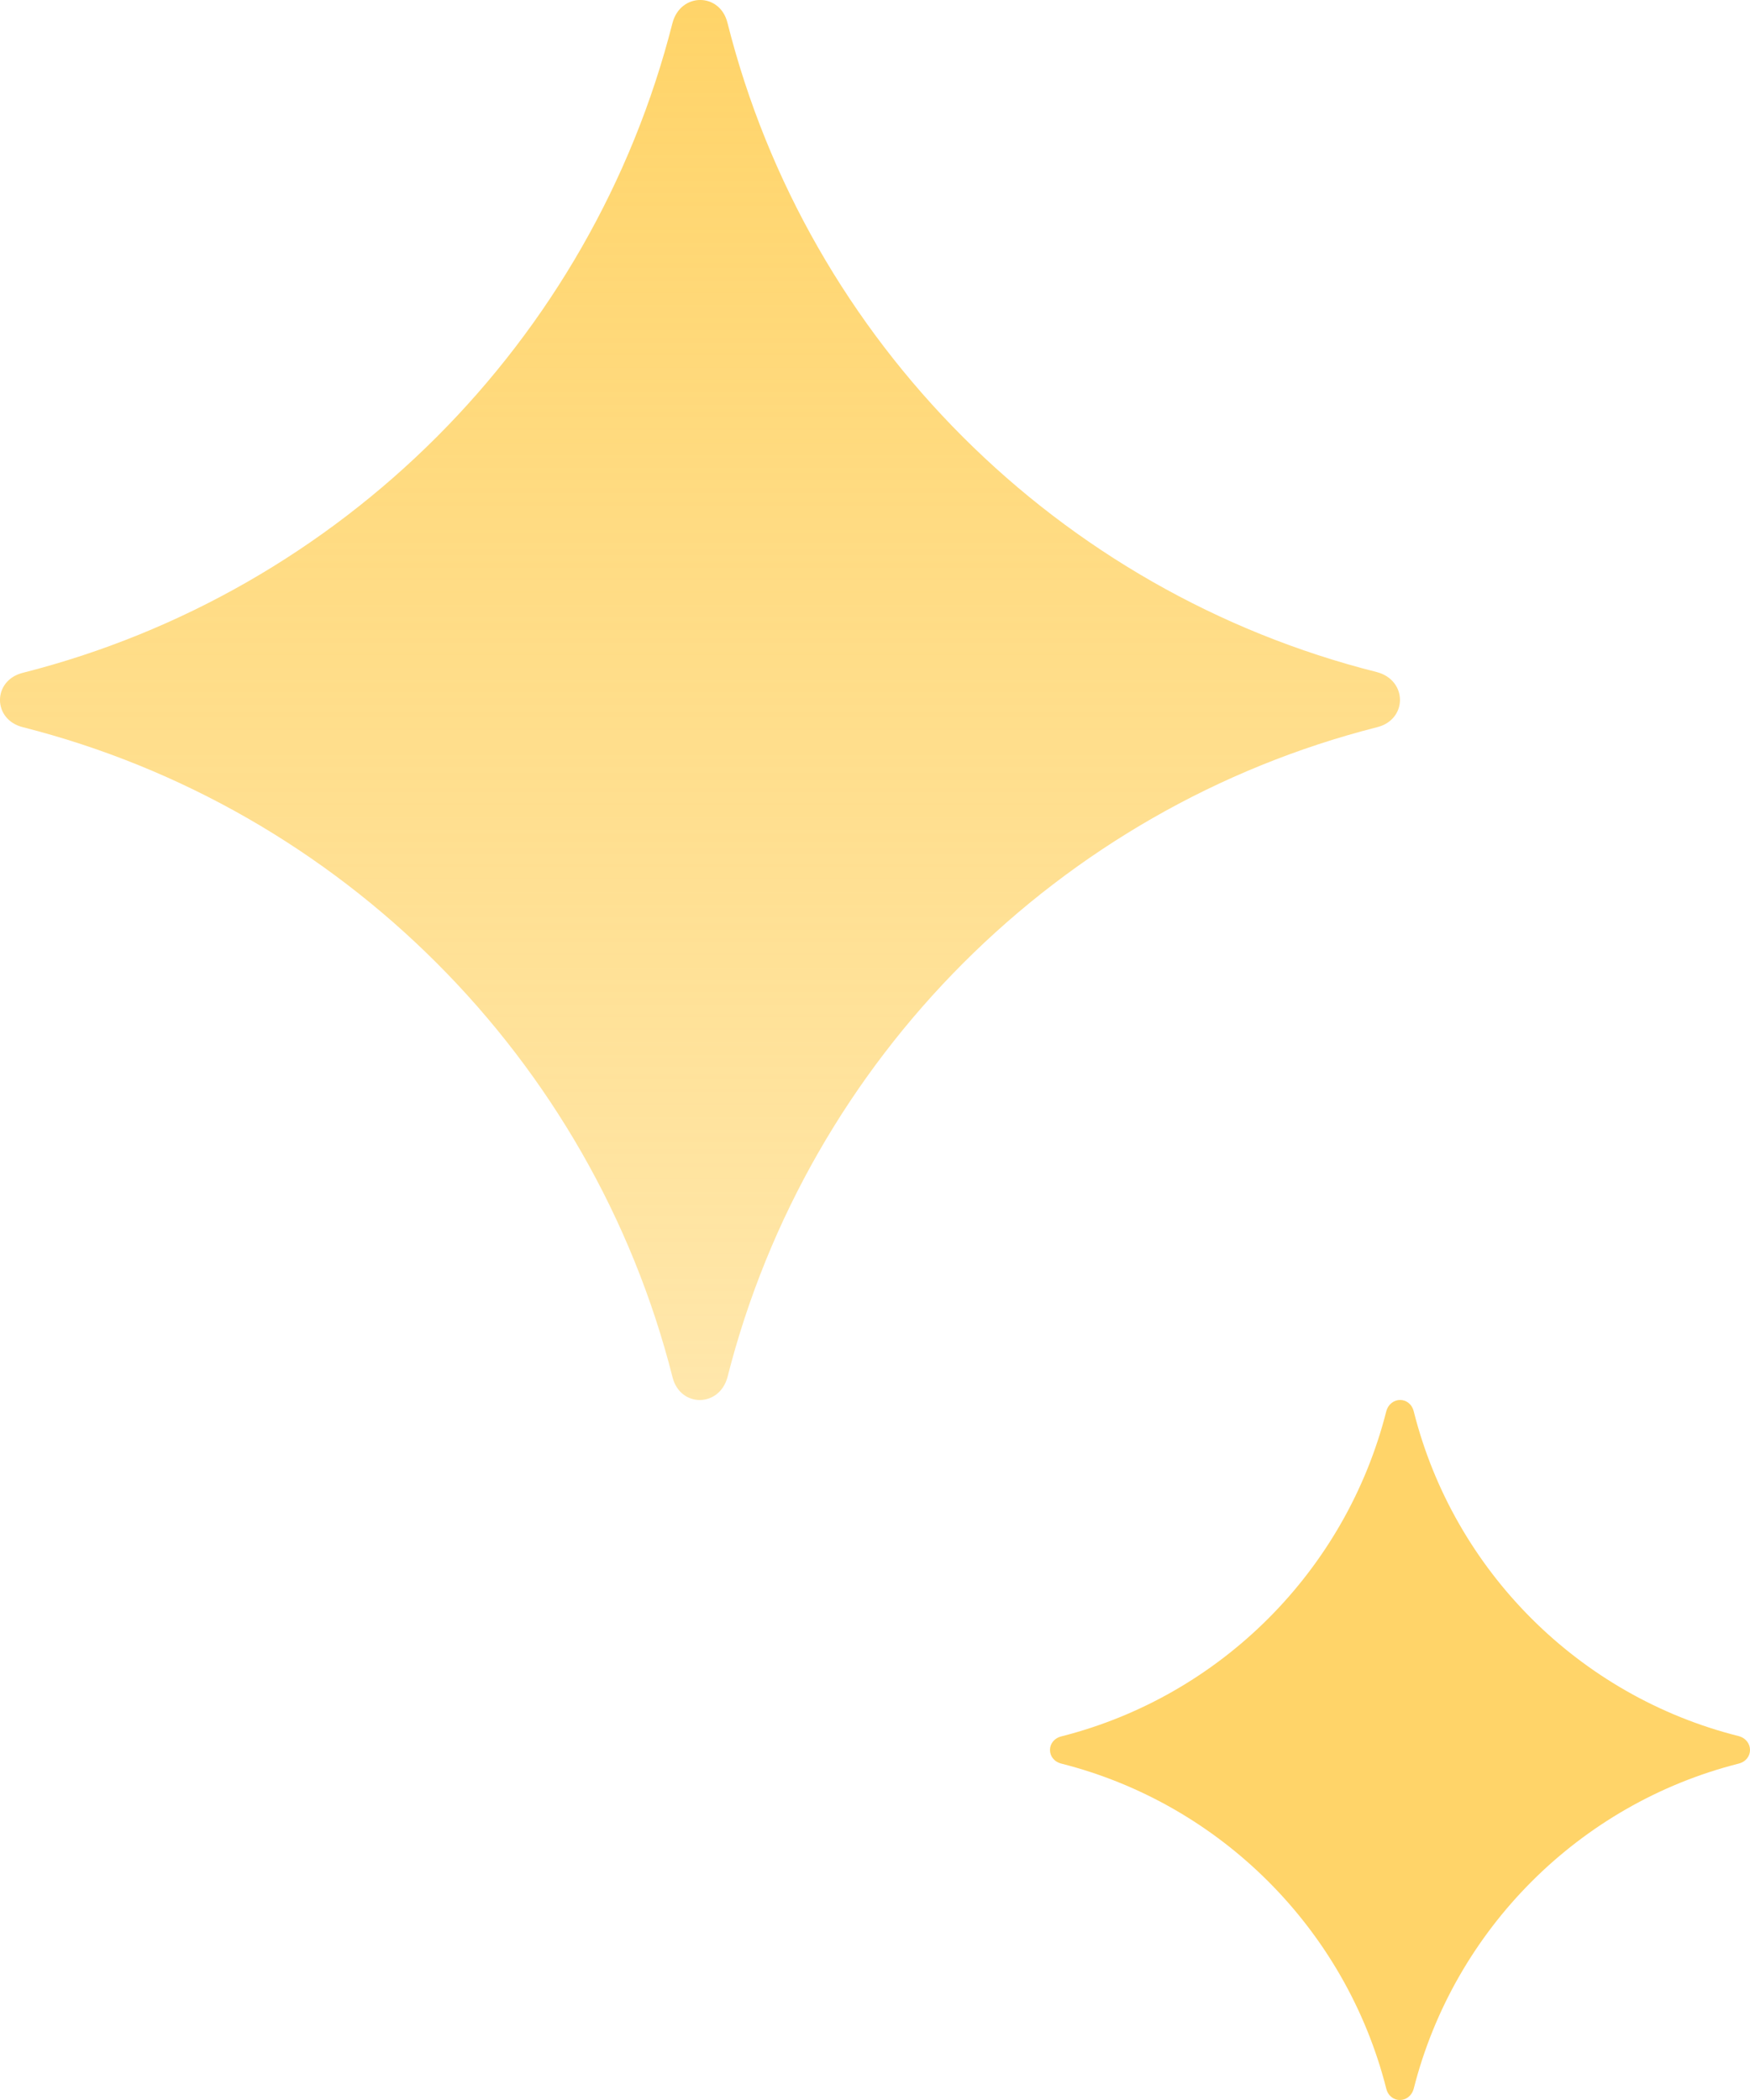 <svg width="30" height="36" viewBox="0 0 30 36" fill="none" xmlns="http://www.w3.org/2000/svg">
<path d="M18.197 30.234C20.924 30.926 23.071 33.075 23.764 35.803C23.828 36.066 24.166 36.066 24.236 35.803C24.929 33.075 27.076 30.926 29.803 30.234C30.066 30.169 30.066 29.831 29.803 29.761C27.07 29.074 24.923 26.925 24.236 24.197C24.172 23.934 23.834 23.934 23.764 24.197C23.071 26.925 20.924 29.074 18.197 29.766C17.934 29.831 17.934 30.169 18.197 30.234Z" fill="#FFD469"/>
<path d="M0.395 12.467C5.848 13.853 10.143 18.149 11.528 23.605C11.656 24.132 12.333 24.132 12.472 23.605C13.857 18.149 18.152 13.853 23.605 12.467C24.131 12.338 24.131 11.662 23.605 11.522C18.141 10.147 13.847 5.851 12.472 0.395C12.344 -0.132 11.667 -0.132 11.528 0.395C10.143 5.851 5.848 10.147 0.395 11.533C-0.132 11.662 -0.132 12.338 0.395 12.467Z" fill="url(#paint0_linear_38_1980)"/>
<defs>
<linearGradient id="paint0_linear_38_1980" x1="12" y1="0" x2="12" y2="24" gradientUnits="userSpaceOnUse">
<stop stop-color="#FFD469"/>
<stop offset="1" stop-color="#FFD469" stop-opacity="0.56"/>
</linearGradient>
</defs>
</svg>
